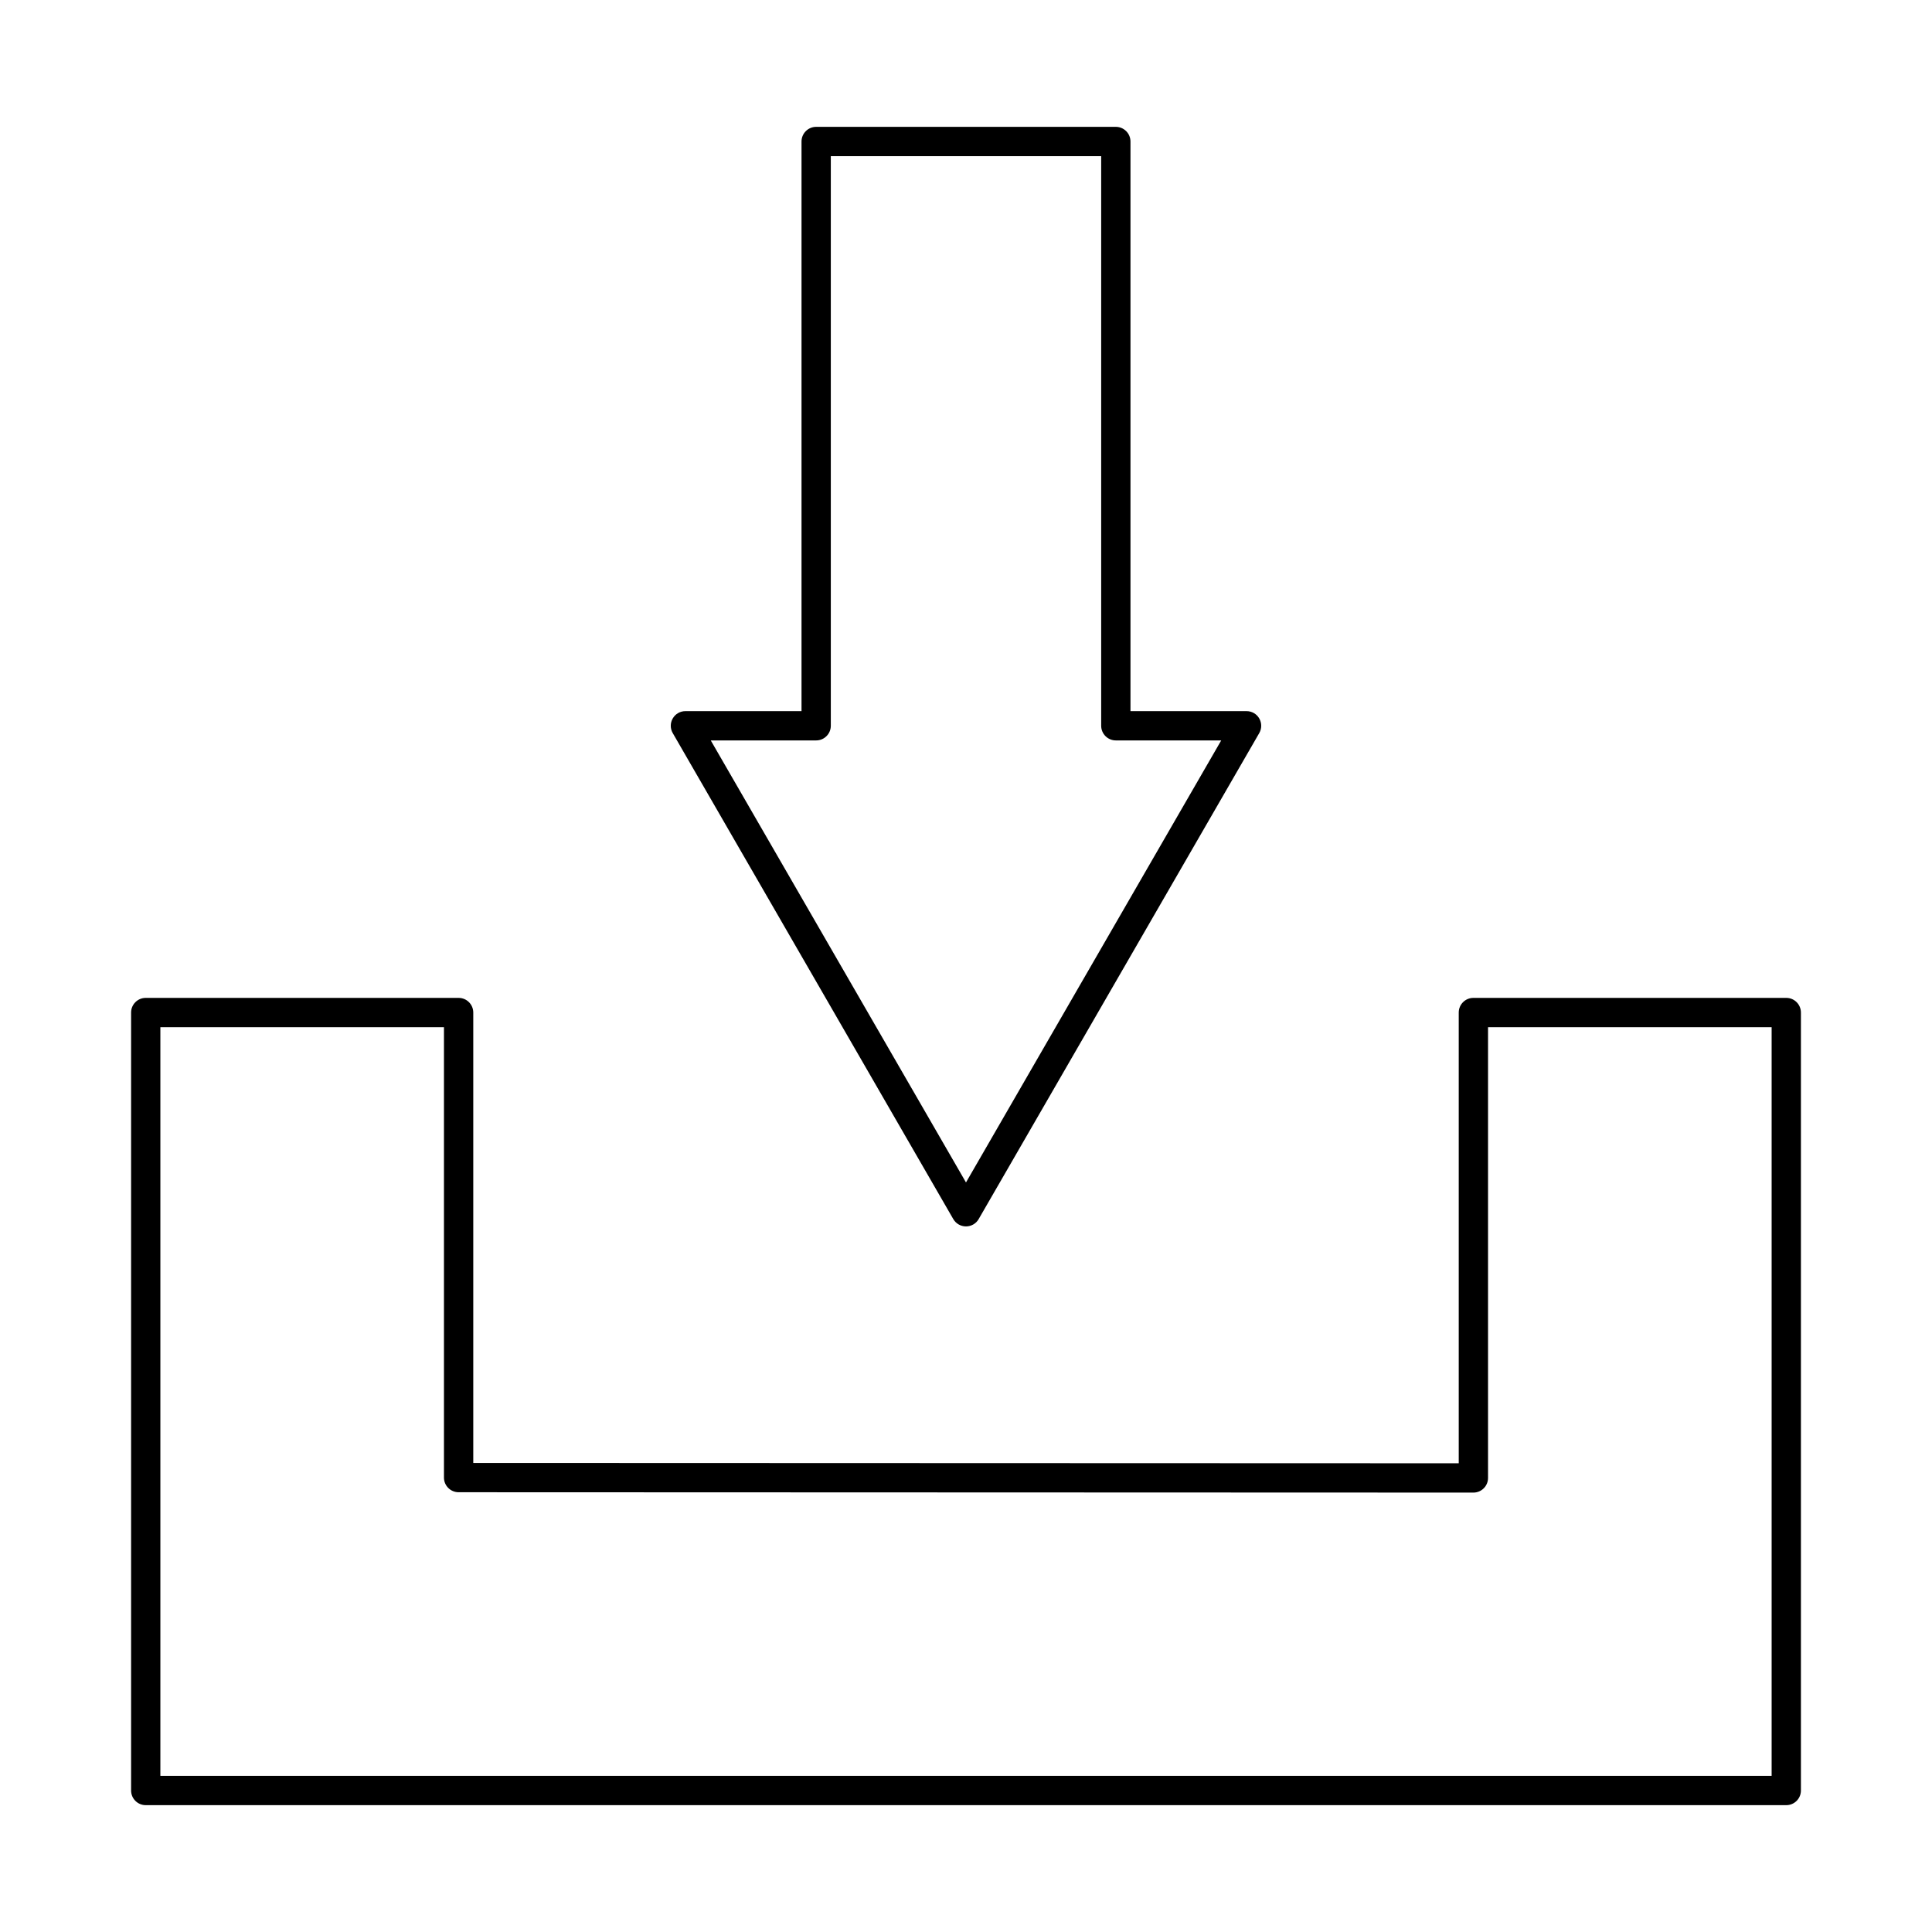 <?xml version="1.0" encoding="UTF-8"?>
<!-- Uploaded to: SVG Repo, www.svgrepo.com, Generator: SVG Repo Mixer Tools -->
<svg fill="#000000" width="800px" height="800px" version="1.1" viewBox="144 144 512 512" xmlns="http://www.w3.org/2000/svg">
 <g>
  <path d="m332.36 340.22 67.637 117.14 67.637-117.14h-27.93c-2.141 0-3.879-1.742-3.879-3.883v-150.96h-71.652v150.96c0 2.144-1.738 3.883-3.879 3.883zm67.637 128.79c-1.387 0-2.668-0.734-3.367-1.941l-74.344-128.79c-0.699-1.203-0.699-2.676 0-3.883 0.688-1.203 1.969-1.938 3.356-1.938h30.77v-150.96c0-2.144 1.742-3.883 3.883-3.883h79.41c2.141 0 3.883 1.742 3.883 3.883v150.96h30.77c1.387 0 2.668 0.734 3.356 1.938 0.695 1.207 0.695 2.68 0 3.883l-74.355 128.79c-0.688 1.207-1.973 1.941-3.356 1.941z"/>
  <path d="m186.5 614.62h427v-198.4h-75.156v119.45c0 1.035-0.402 2.023-1.141 2.75-0.727 0.727-1.707 1.133-2.738 1.133l-268.93-0.094c-2.141 0-3.883-1.738-3.883-3.883v-119.36h-75.152zm430.88 7.766h-434.76c-2.144 0-3.879-1.742-3.879-3.883v-206.17c0-2.144 1.738-3.883 3.879-3.883h82.918c2.144 0 3.883 1.742 3.883 3.883v119.36l261.16 0.09v-119.45c0-2.144 1.742-3.883 3.883-3.883h82.918c2.144 0 3.879 1.742 3.879 3.883v206.17c0 2.144-1.738 3.883-3.879 3.883z"/>
 </g>
</svg>